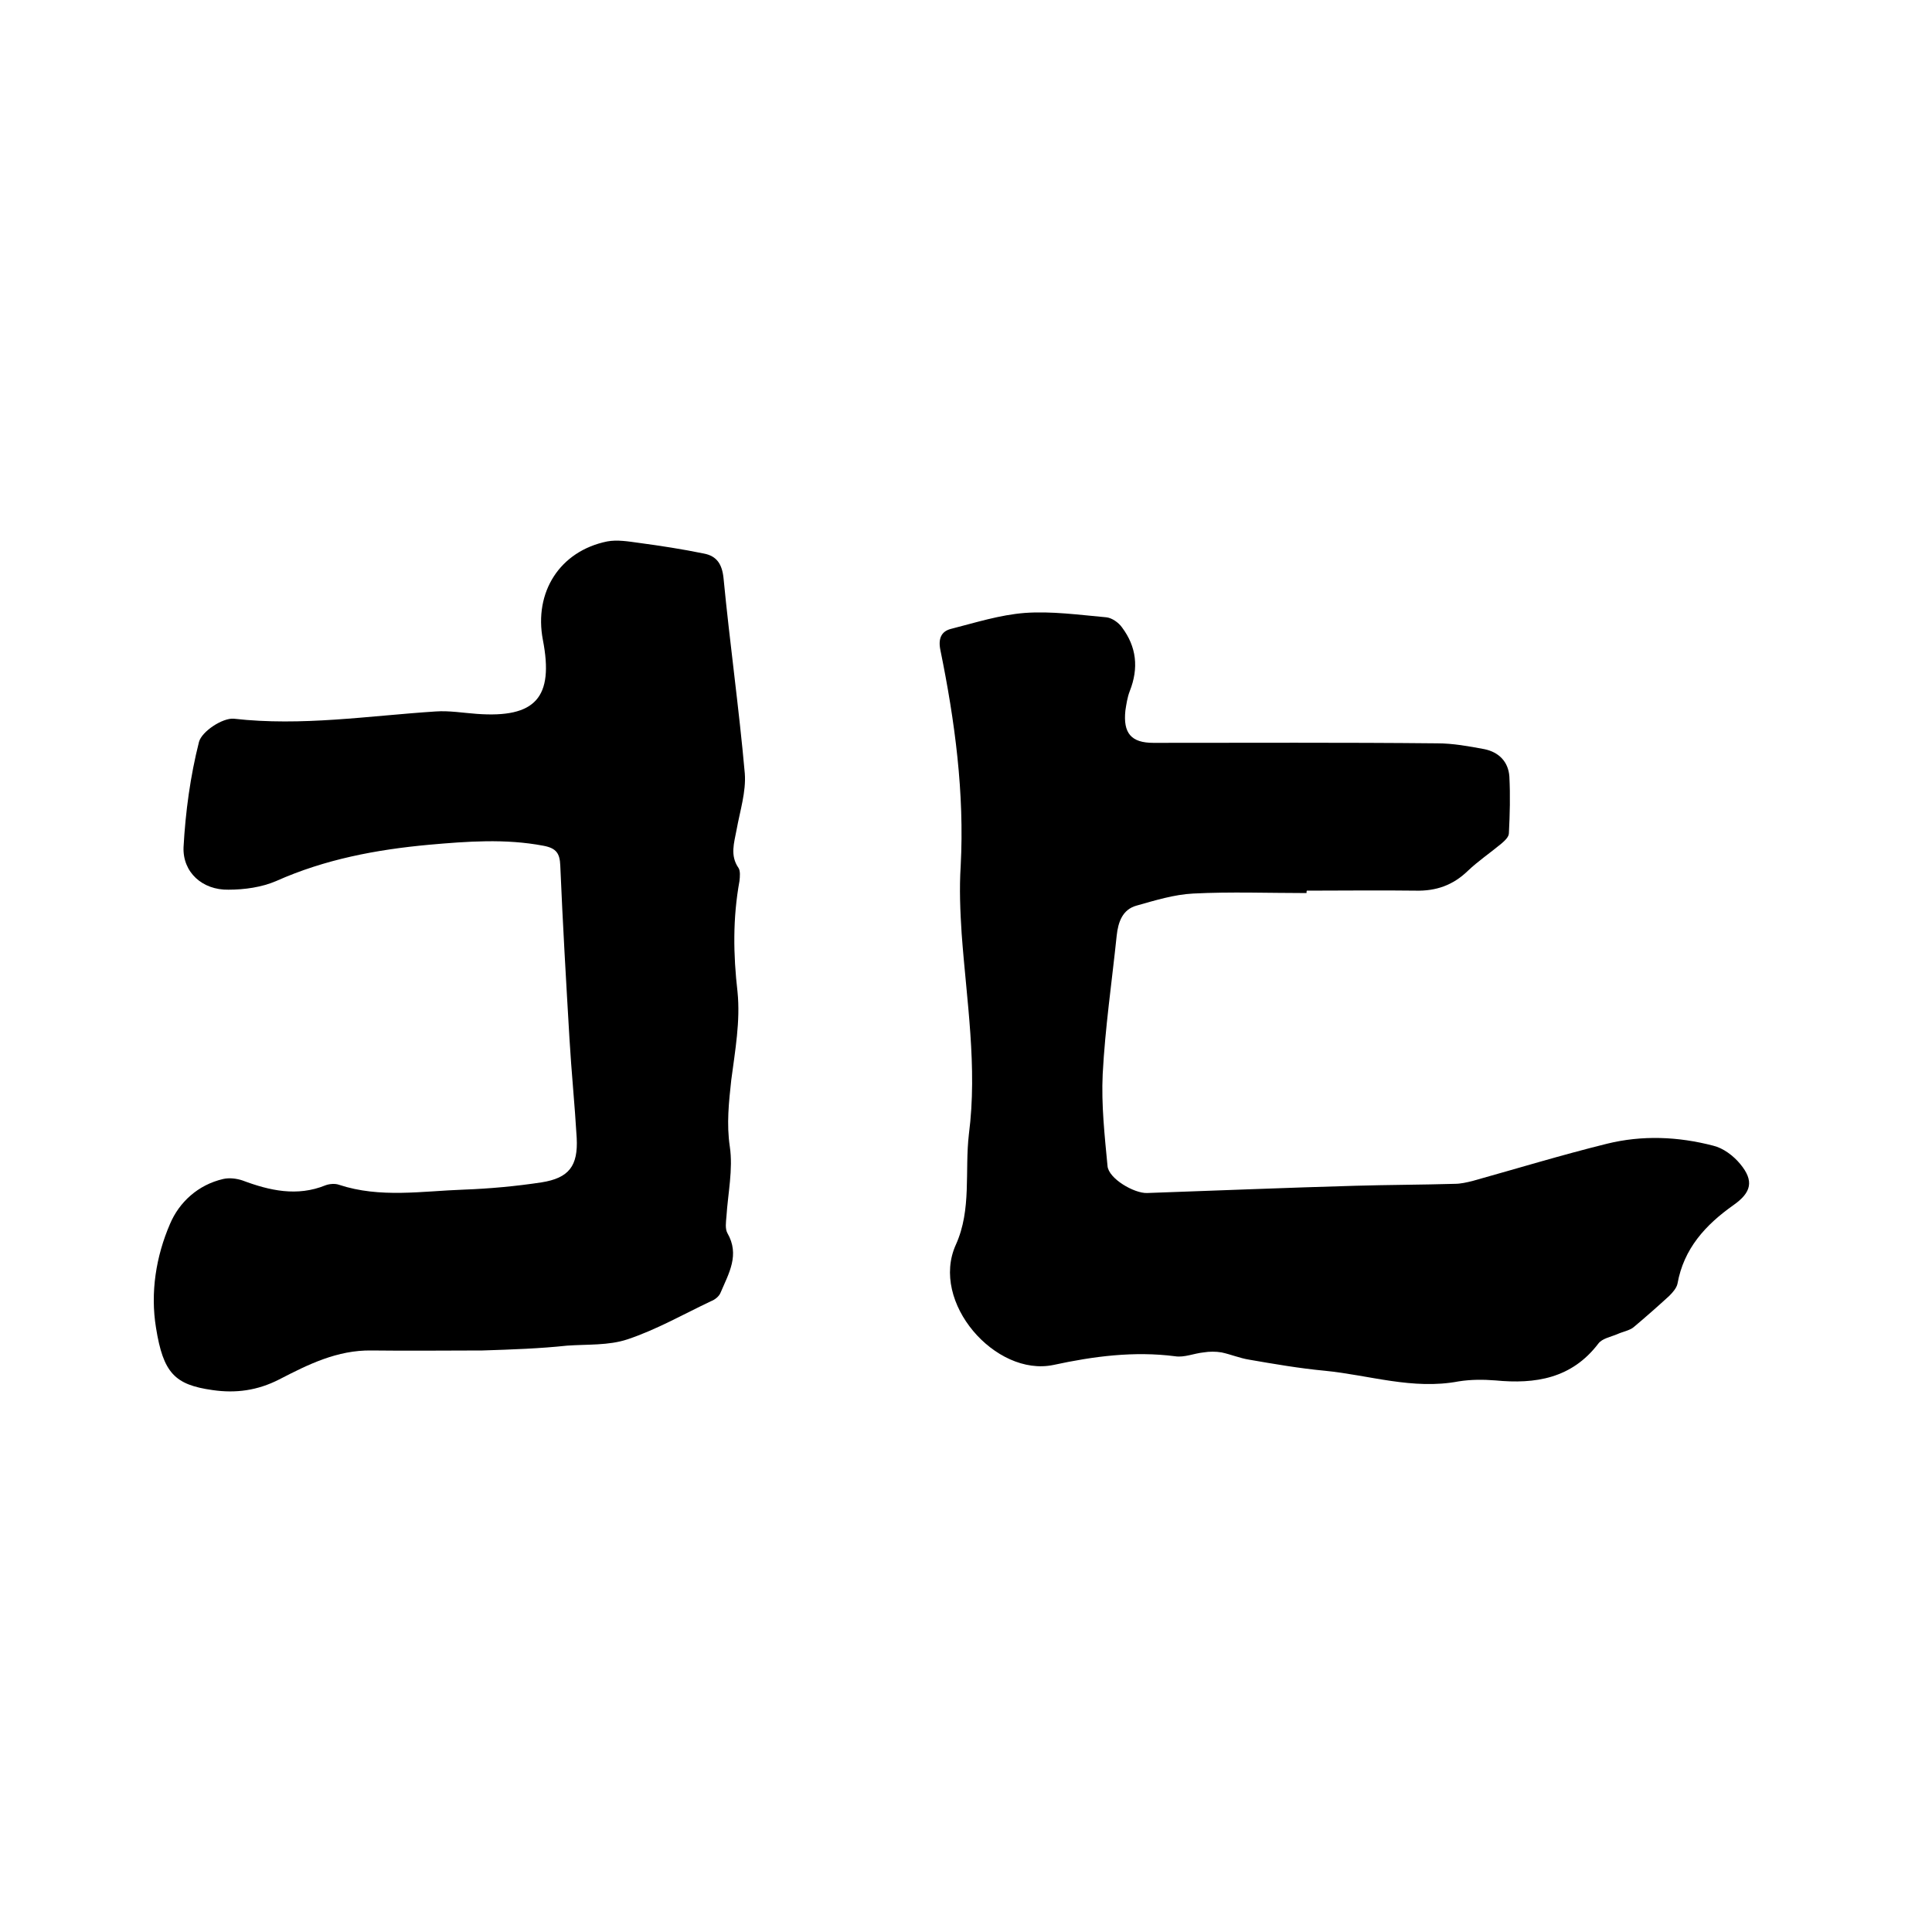 <svg enable-background="new 0 0 400 400" viewBox="0 0 400 400" xmlns="http://www.w3.org/2000/svg"><path d="m270.5 184.9c-7.8 0-15.7-.3-23.5.1-3.9.2-7.8 1.4-11.7 2.5-2.9.8-3.8 3.4-4.1 6.2-1 9.6-2.4 19.1-2.9 28.7-.3 6.3.4 12.7 1 19 .2 2.6 5.5 5.7 8.2 5.6 14.4-.5 28.8-1.1 43.1-1.5 6.9-.2 13.7-.2 20.6-.4 1.2 0 2.5-.3 3.7-.6 9.3-2.6 18.5-5.4 27.8-7.7 7.3-1.8 14.7-1.5 22 .4 2.1.5 4.2 2.1 5.6 3.8 2.9 3.5 2.3 5.9-1.4 8.5-5.8 4.1-10.3 9-11.6 16.3-.2.9-1 1.8-1.7 2.5-2.4 2.2-4.9 4.4-7.4 6.5-.9.7-2.2.9-3.3 1.4-1.4.6-3.2.9-4 2-5.5 7.2-13 8.4-21.3 7.6-2.5-.2-5.1-.2-7.6.2-9.5 1.8-18.5-1.3-27.7-2.2-5.3-.5-10.5-1.4-15.7-2.3-1.9-.3-3.8-1.1-5.7-1.5-1.2-.2-2.5-.2-3.7 0-2 .2-4 1.1-5.9.8-8.5-1.1-16.9 0-25.2 1.8-12 2.5-25.6-13-20.2-24.9 3.3-7.3 1.8-15.2 2.7-22.9 1.8-13.9-.5-27.7-1.5-41.5-.3-4.6-.5-9.3-.2-14 .8-15.1-1.2-30-4.2-44.7-.5-2.4.2-3.9 2.2-4.4 5.1-1.3 10.1-2.9 15.3-3.3 5.5-.4 11.2.4 16.8.9 1.2.1 2.6 1.1 3.3 2.1 3 4 3.5 8.4 1.6 13.2-.5 1.3-.7 2.7-.9 4-.5 4.7 1.2 6.7 5.8 6.7 19.6 0 39.2-.1 58.8.1 3.2 0 6.5.6 9.7 1.2 3 .6 5 2.6 5.2 5.7.2 3.9.1 7.8-.1 11.7 0 .8-.9 1.6-1.6 2.2-2.3 1.9-4.8 3.6-6.9 5.6-3.1 3-6.6 4.2-10.8 4.1-7.5-.1-15 0-22.5 0-.1 0-.1.3-.1.5z"/><path d="m99.9 279.6c-7.4 0-15.2.1-23 0-7.1-.1-13.1 2.9-19.1 6-4.5 2.3-9 2.9-13.8 2.2-7.8-1.1-10.2-3.5-11.7-12.9-1.2-7.3 0-14.8 2.9-21.5 1.9-4.5 5.8-8.1 11-9.3 1.3-.3 2.8-.1 4 .3 5.6 2.1 11.3 3.4 17.2 1 .8-.3 2-.4 2.8-.1 8.5 2.8 17.2 1.3 25.8 1 5.4-.2 10.8-.7 16.1-1.5 5.7-.9 7.6-3.4 7.3-9.2-.4-6.9-1.1-13.7-1.5-20.6-.7-11.9-1.4-23.9-1.9-35.8-.1-2.5-.8-3.6-3.5-4.1-7.9-1.5-15.8-.9-23.7-.2-10.9 1-21.5 3-31.6 7.5-3 1.3-6.6 1.8-9.9 1.8-5.4.1-9.5-3.6-9.3-8.8.4-7.3 1.4-14.7 3.2-21.8.6-2.2 4.9-5 7.2-4.8 14.1 1.6 27.9-.6 41.8-1.5 2.8-.2 5.7.3 8.5.5 12.2.9 16-3.4 13.7-15.3-1.9-9.9 3.5-18.4 13.3-20.4 2.1-.4 4.4 0 6.6.3 4.5.6 9 1.3 13.4 2.2 2.7.5 3.8 2.2 4.1 5.1 1.3 13.5 3.2 26.9 4.4 40.4.3 3.8-1 7.8-1.7 11.7-.5 2.7-1.4 5.3.4 7.9.4.6.3 1.8.2 2.7-1.4 7.7-1.3 15.2-.4 23 .6 6-.5 12.1-1.3 18.2-.5 4.6-1 9.1-.3 13.8s-.4 9.7-.7 14.5c-.1 1.1-.3 2.5.2 3.4 2.6 4.5.3 8.3-1.4 12.3-.3.8-1.2 1.5-2 1.8-5.7 2.7-11.3 5.9-17.3 7.9-3.9 1.3-8.3 1-12.5 1.3-5.6.6-11.3.8-17.5 1z"/></svg>